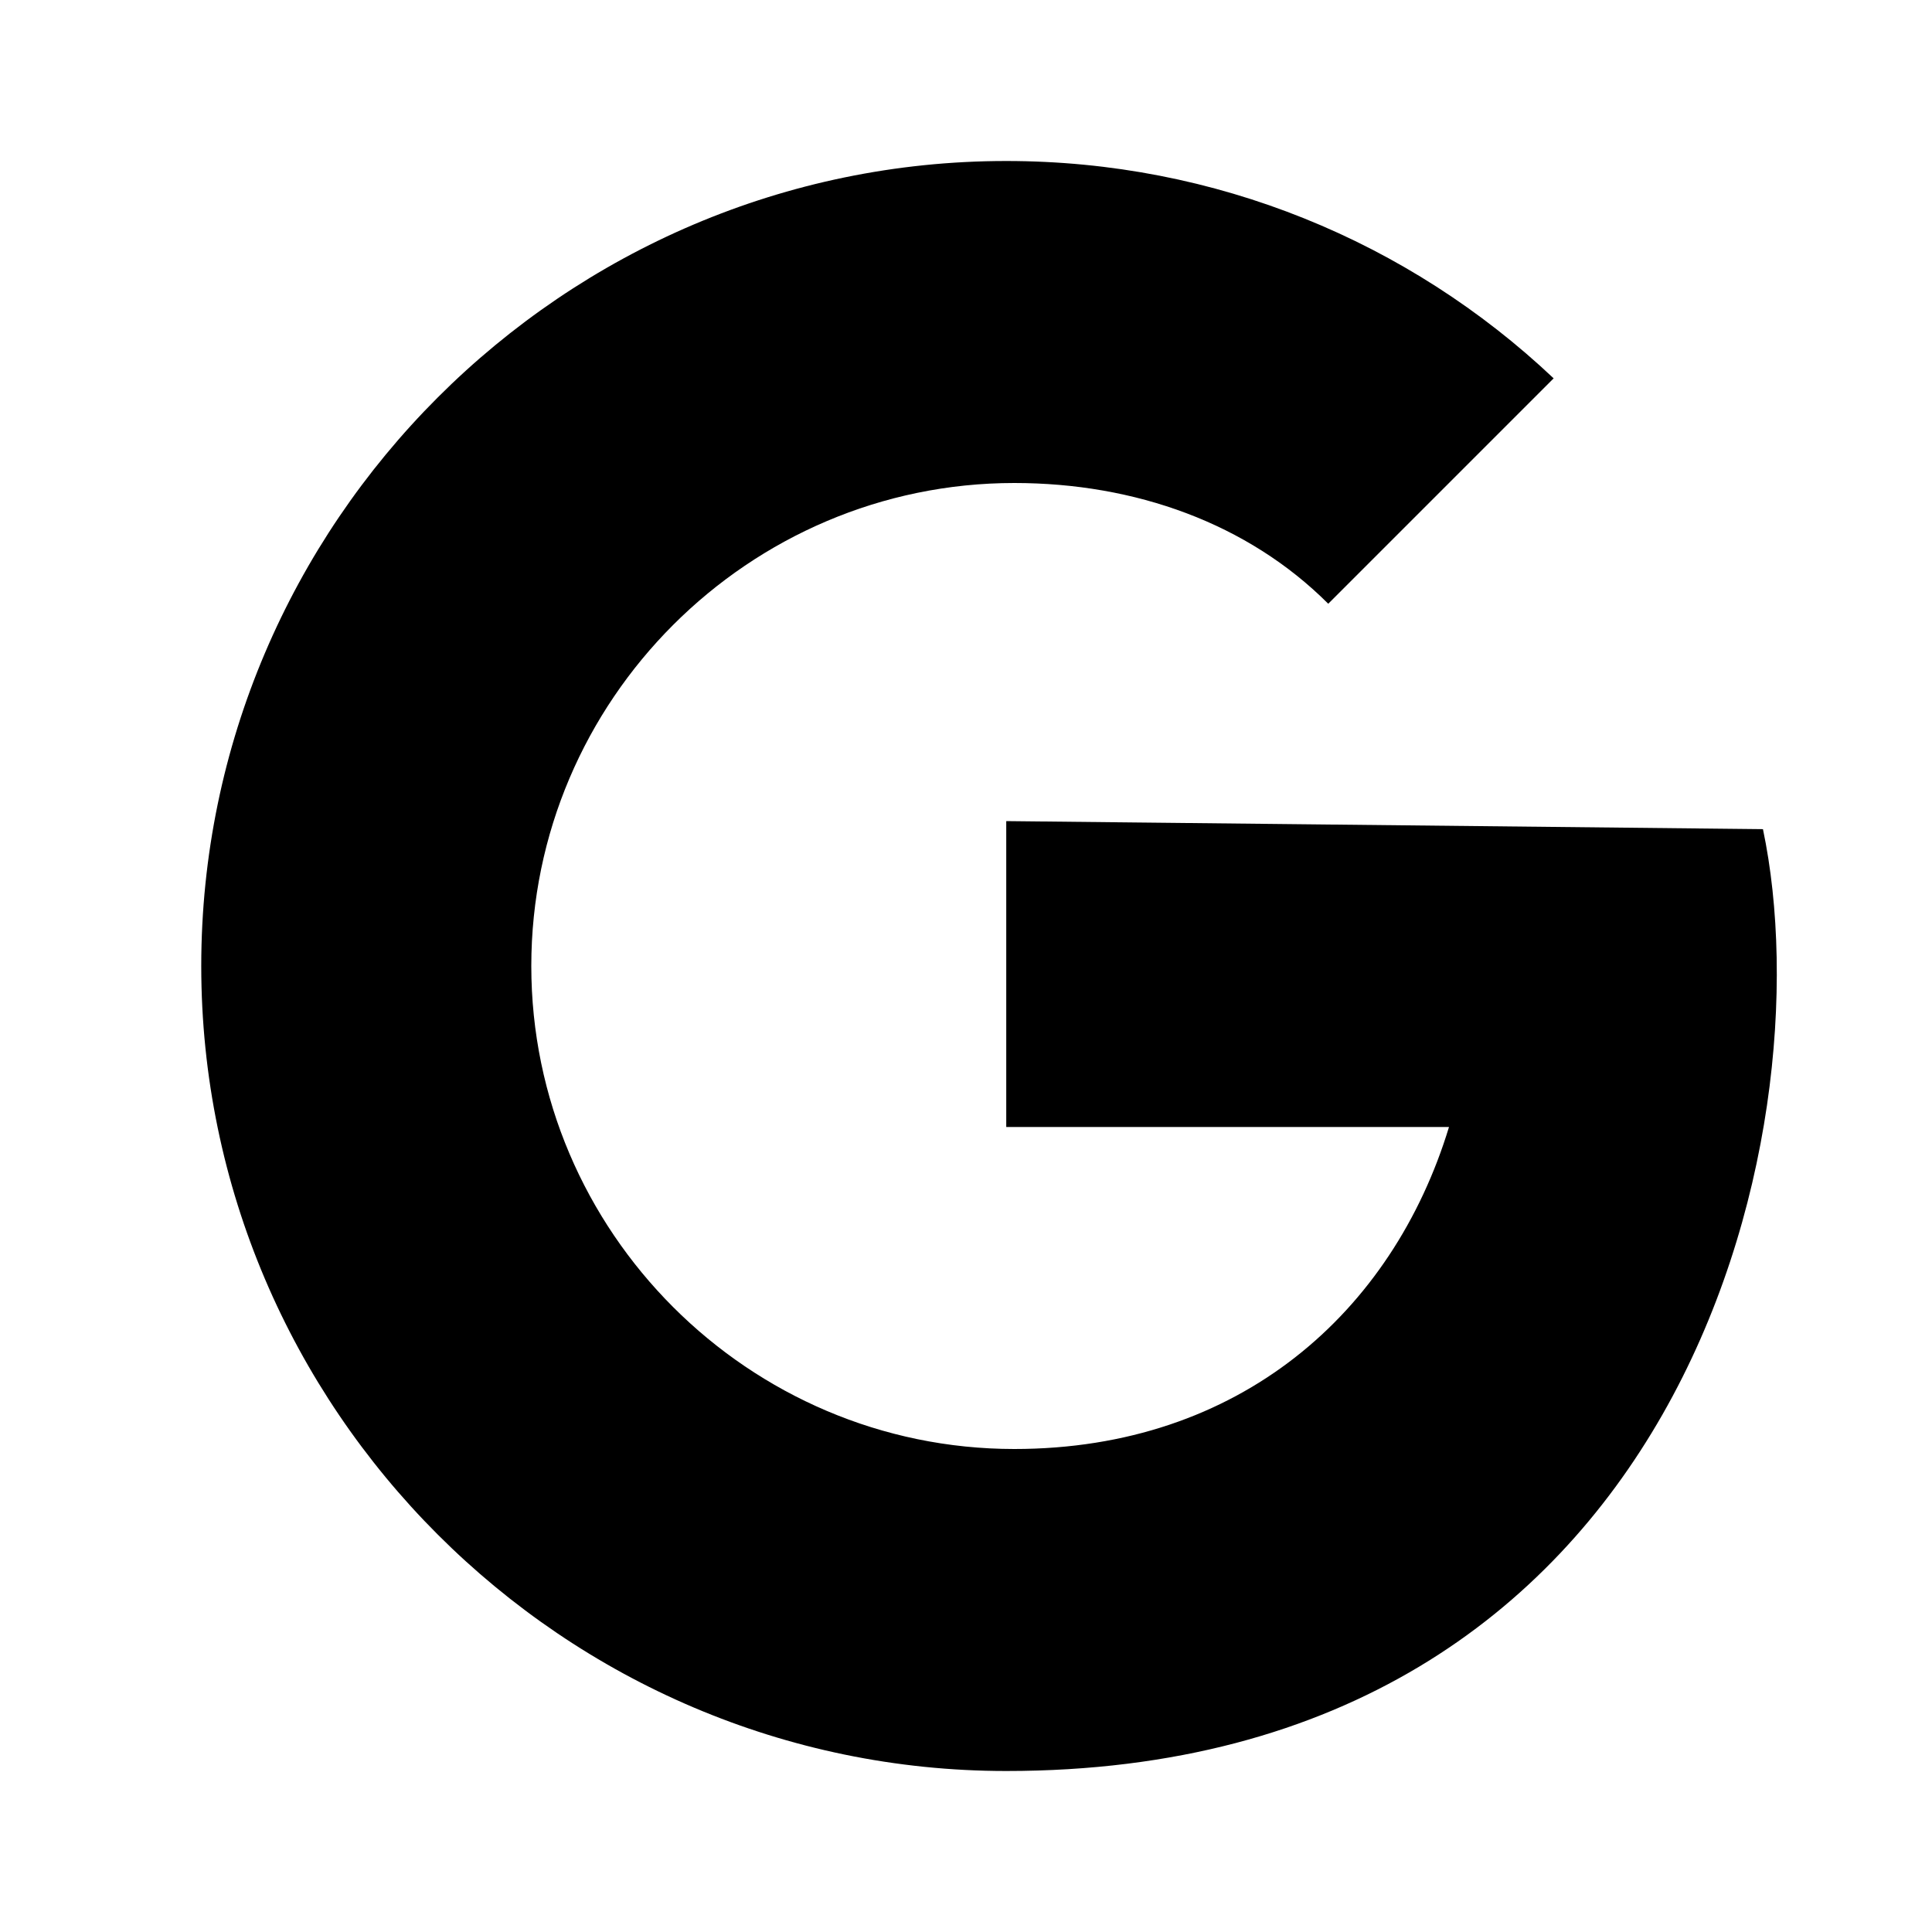 <?xml version="1.0" encoding="utf-8"?>

<!-- Скачано с сайта svg4.ru / Downloaded from svg4.ru -->
<svg fill="#000000" version="1.1" id="Layer_1" xmlns="http://www.w3.org/2000/svg" xmlns:xlink="http://www.w3.org/1999/xlink" 
	 viewBox="0 0 24 24" xml:space="preserve">
<style type="text/css">
	.st0{fill:none;}
</style>
<path d="M12.5,10.2v3.8H18c-0.7,2.3-2.6,4-5.4,4c-3.3,0-6-2.7-6-6s2.7-6,6-6c1.5,0,2.9,0.5,3.9,1.5l2.8-2.8C17.5,3,15.1,2,12.5,2
	C7,2,2.5,6.5,2.5,12s4.5,10,10,10c8.4,0,10.2-7.9,9.4-11.7L12.5,10.2z"/>
<rect class="st0" width="24" height="24"/>
</svg>